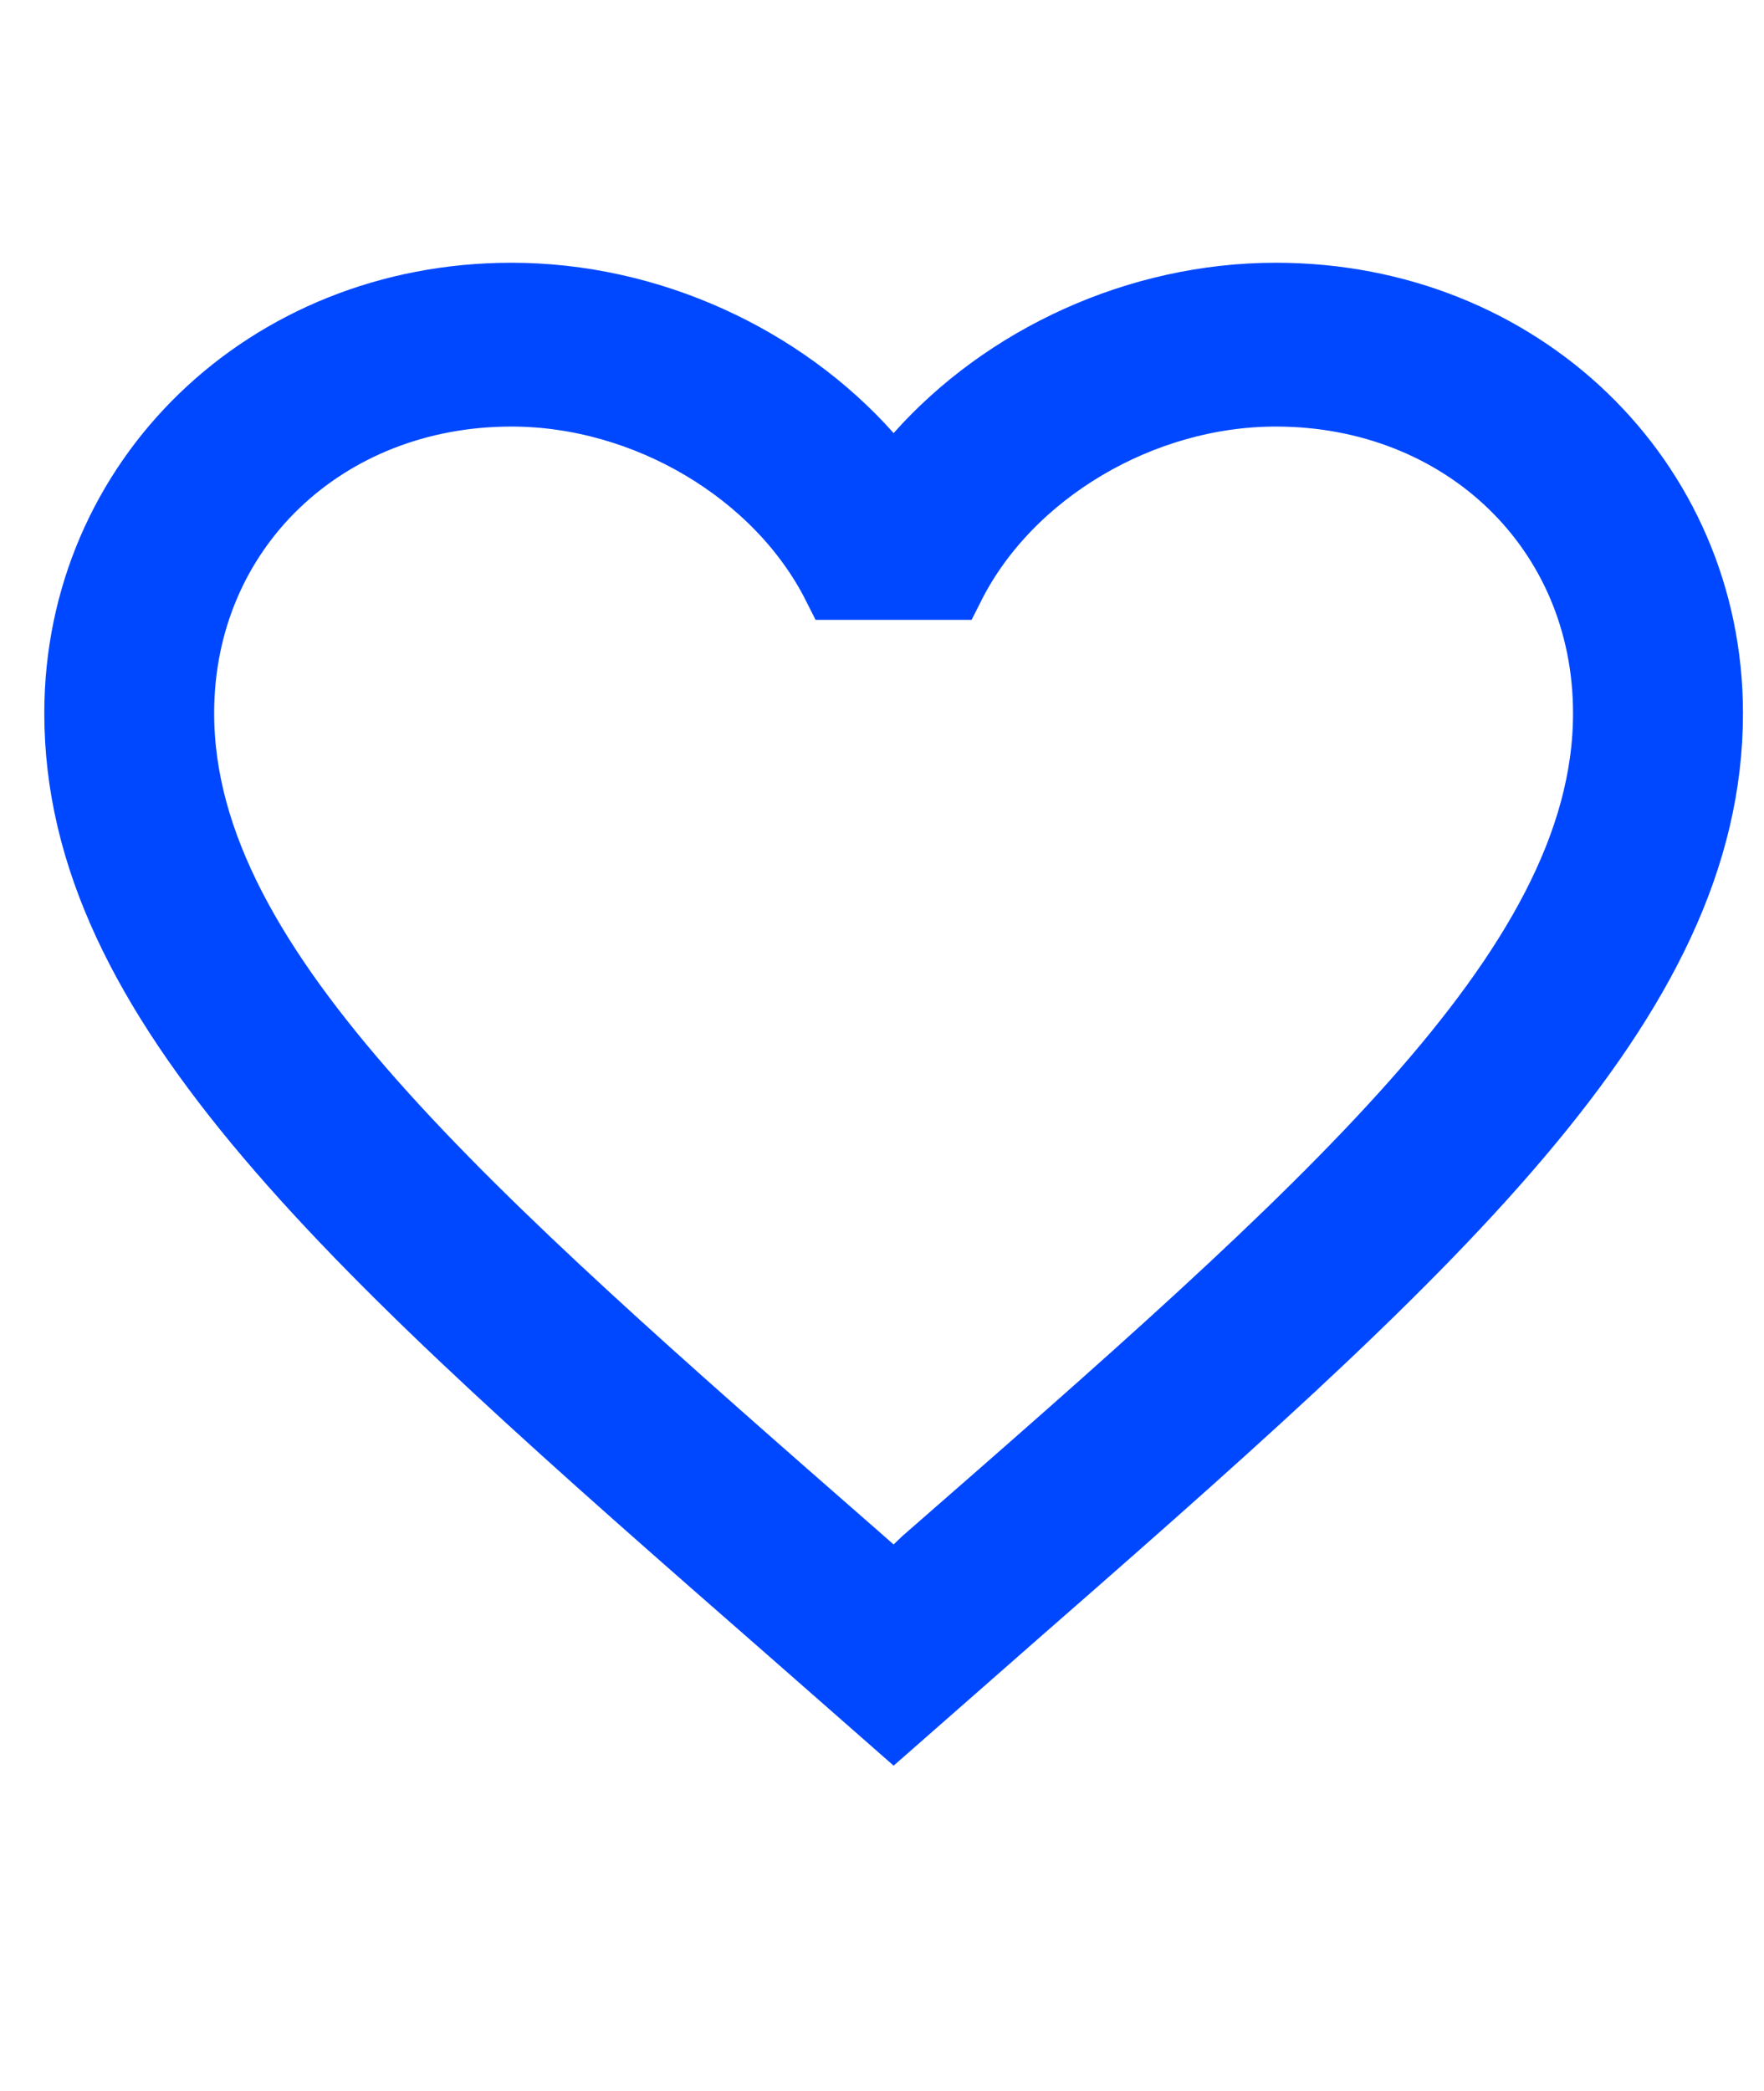 <svg width="27" height="32" viewBox="0 0 27 32" fill="none" xmlns="http://www.w3.org/2000/svg"><g clip-path="url(#clip0_3482_10281)"><path d="M14.05 24.023L14.171 23.907C17.251 21.218 19.845 18.952 21.665 16.902C23.48 14.857 24.614 12.931 24.614 10.915C24.614 8.093 22.406 5.991 19.528 5.991C17.459 5.991 15.424 7.201 14.541 8.949H12.814C11.932 7.201 9.897 5.991 7.828 5.991C4.95 5.991 2.741 8.093 2.741 10.915C2.741 12.931 3.876 14.857 5.689 16.902C7.505 18.95 10.092 21.213 13.161 23.897L13.181 23.915L13.181 23.915L13.324 24.04L13.695 24.366L14.05 24.023ZM13.277 6.985L13.678 7.435L14.079 6.985C15.395 5.506 17.421 4.558 19.528 4.558C23.255 4.558 26.141 7.357 26.141 10.915C26.141 13.094 25.126 15.123 23.221 17.37C21.311 19.623 18.568 22.026 15.209 24.962L15.209 24.963L13.678 26.307L12.147 24.963L12.146 24.962C8.788 22.026 6.044 19.623 4.134 17.37C2.229 15.123 1.215 13.094 1.215 10.915C1.215 7.357 4.101 4.558 7.828 4.558C9.935 4.558 11.96 5.506 13.277 6.985Z" fill="#0048FF" stroke="#0048FF" stroke-width="1.074"/></g><defs><clipPath id="clip0_3482_10281"><rect width="26" height="31" fill="white" transform="translate(0.678 0.021)"/></clipPath></defs></svg>